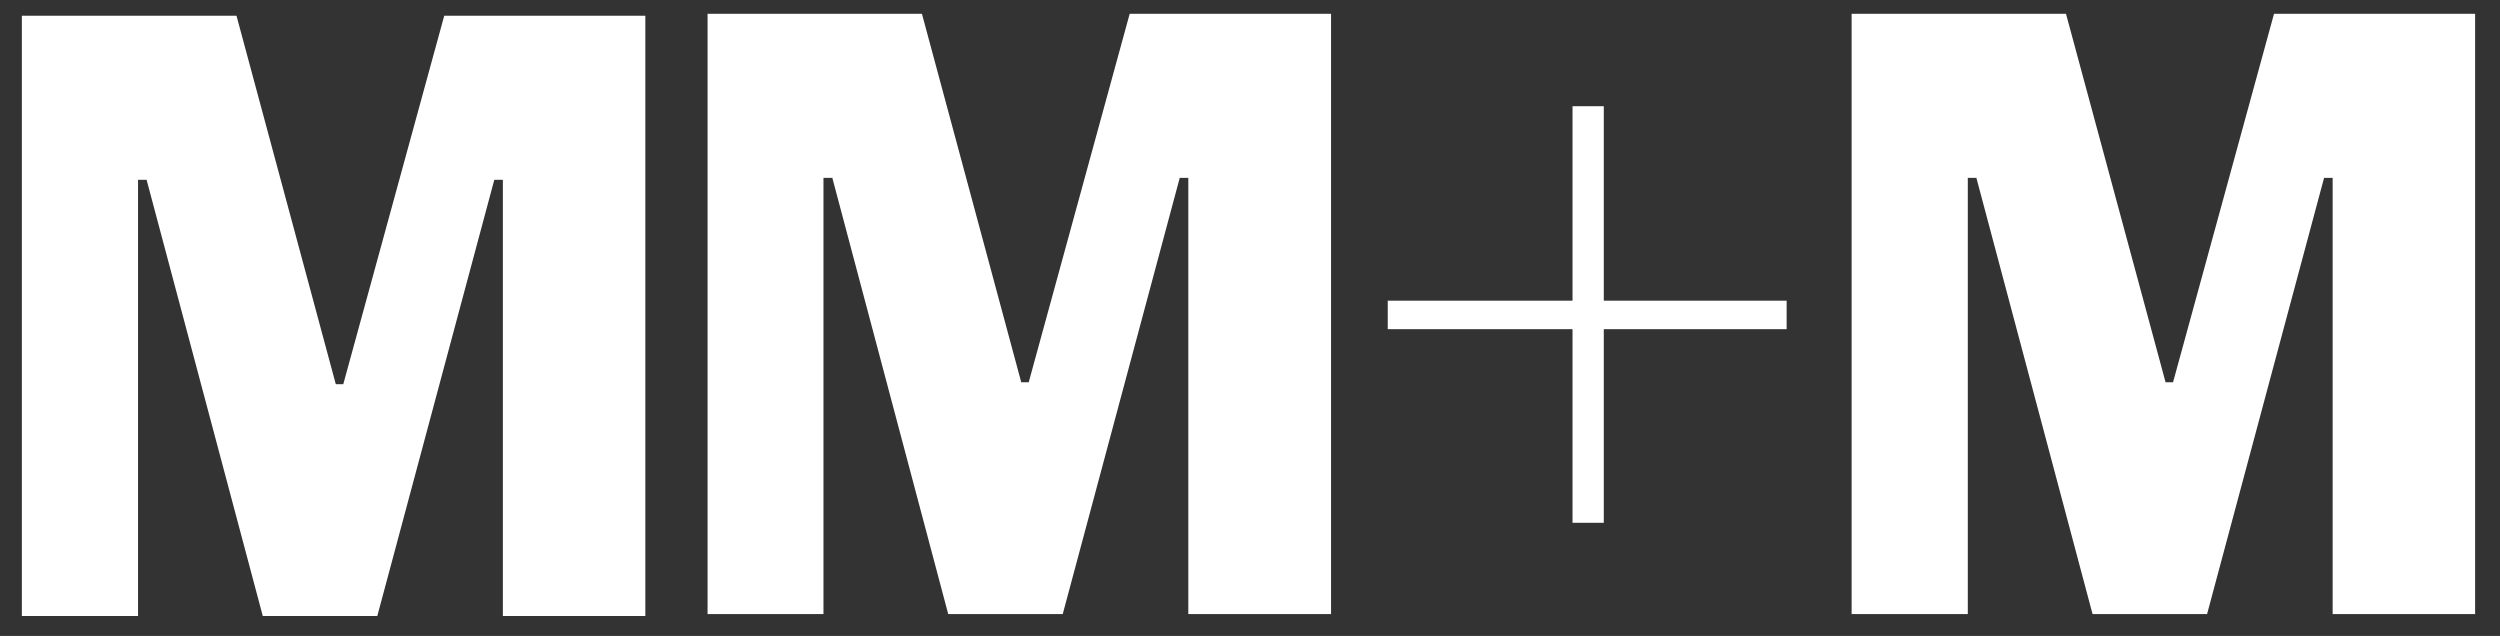 <?xml version="1.0" encoding="utf-8"?>
<!-- Generator: Adobe Illustrator 28.0.0, SVG Export Plug-In . SVG Version: 6.00 Build 0)  -->
<svg version="1.1" id="Layer_1" xmlns="http://www.w3.org/2000/svg" xmlns:xlink="http://www.w3.org/1999/xlink" x="0px" y="0px"
	 viewBox="0 0 903.8 229.9" style="enable-background:new 0 0 903.8 229.9;" xml:space="preserve">
<rect x="0" y="0" width="903.8" height="229.9" fill="#333333" stroke="none"/>
<style type="text/css">
	.st0{fill:#FFFFFF;}
</style>
<polygon class="st0" points="181.8,222.7 181.8,65 178.7,65 136.4,222.7 95,222.7 53,65 49.9,65 49.9,222.7 7.9,222.7 7.9,5.7 
	85.5,5.7 121.4,138.9 124.1,138.9 160.6,5.7 233.3,5.7 233.3,222.7 "/>
<polygon class="st0" points="429.6,222 429.6,64.3 426.5,64.3 384.2,222 342.8,222 300.9,64.3 297.7,64.3 297.7,222 255.8,222 
	255.8,5 333.3,5 369.2,138.2 371.9,138.2 408.4,5 481.2,5 481.2,222 "/>
<polygon class="st0" points="568.5,38.4 568.5,108.7 501.7,108.7 501.7,119 568.5,119 568.5,189 579.8,189 579.8,119 645.9,119 
	645.9,108.7 579.8,108.7 579.8,38.4 "/>
<polygon class="st0" points="822.1,5 785.6,138.2 782.9,138.2 746.9,5 669.4,5 669.4,222 711.4,222 711.4,64.3 714.5,64.3 
	756.5,222 797.9,222 840.2,64.3 843.3,64.3 843.3,222 894.8,222 894.8,5 "/>
</svg>

